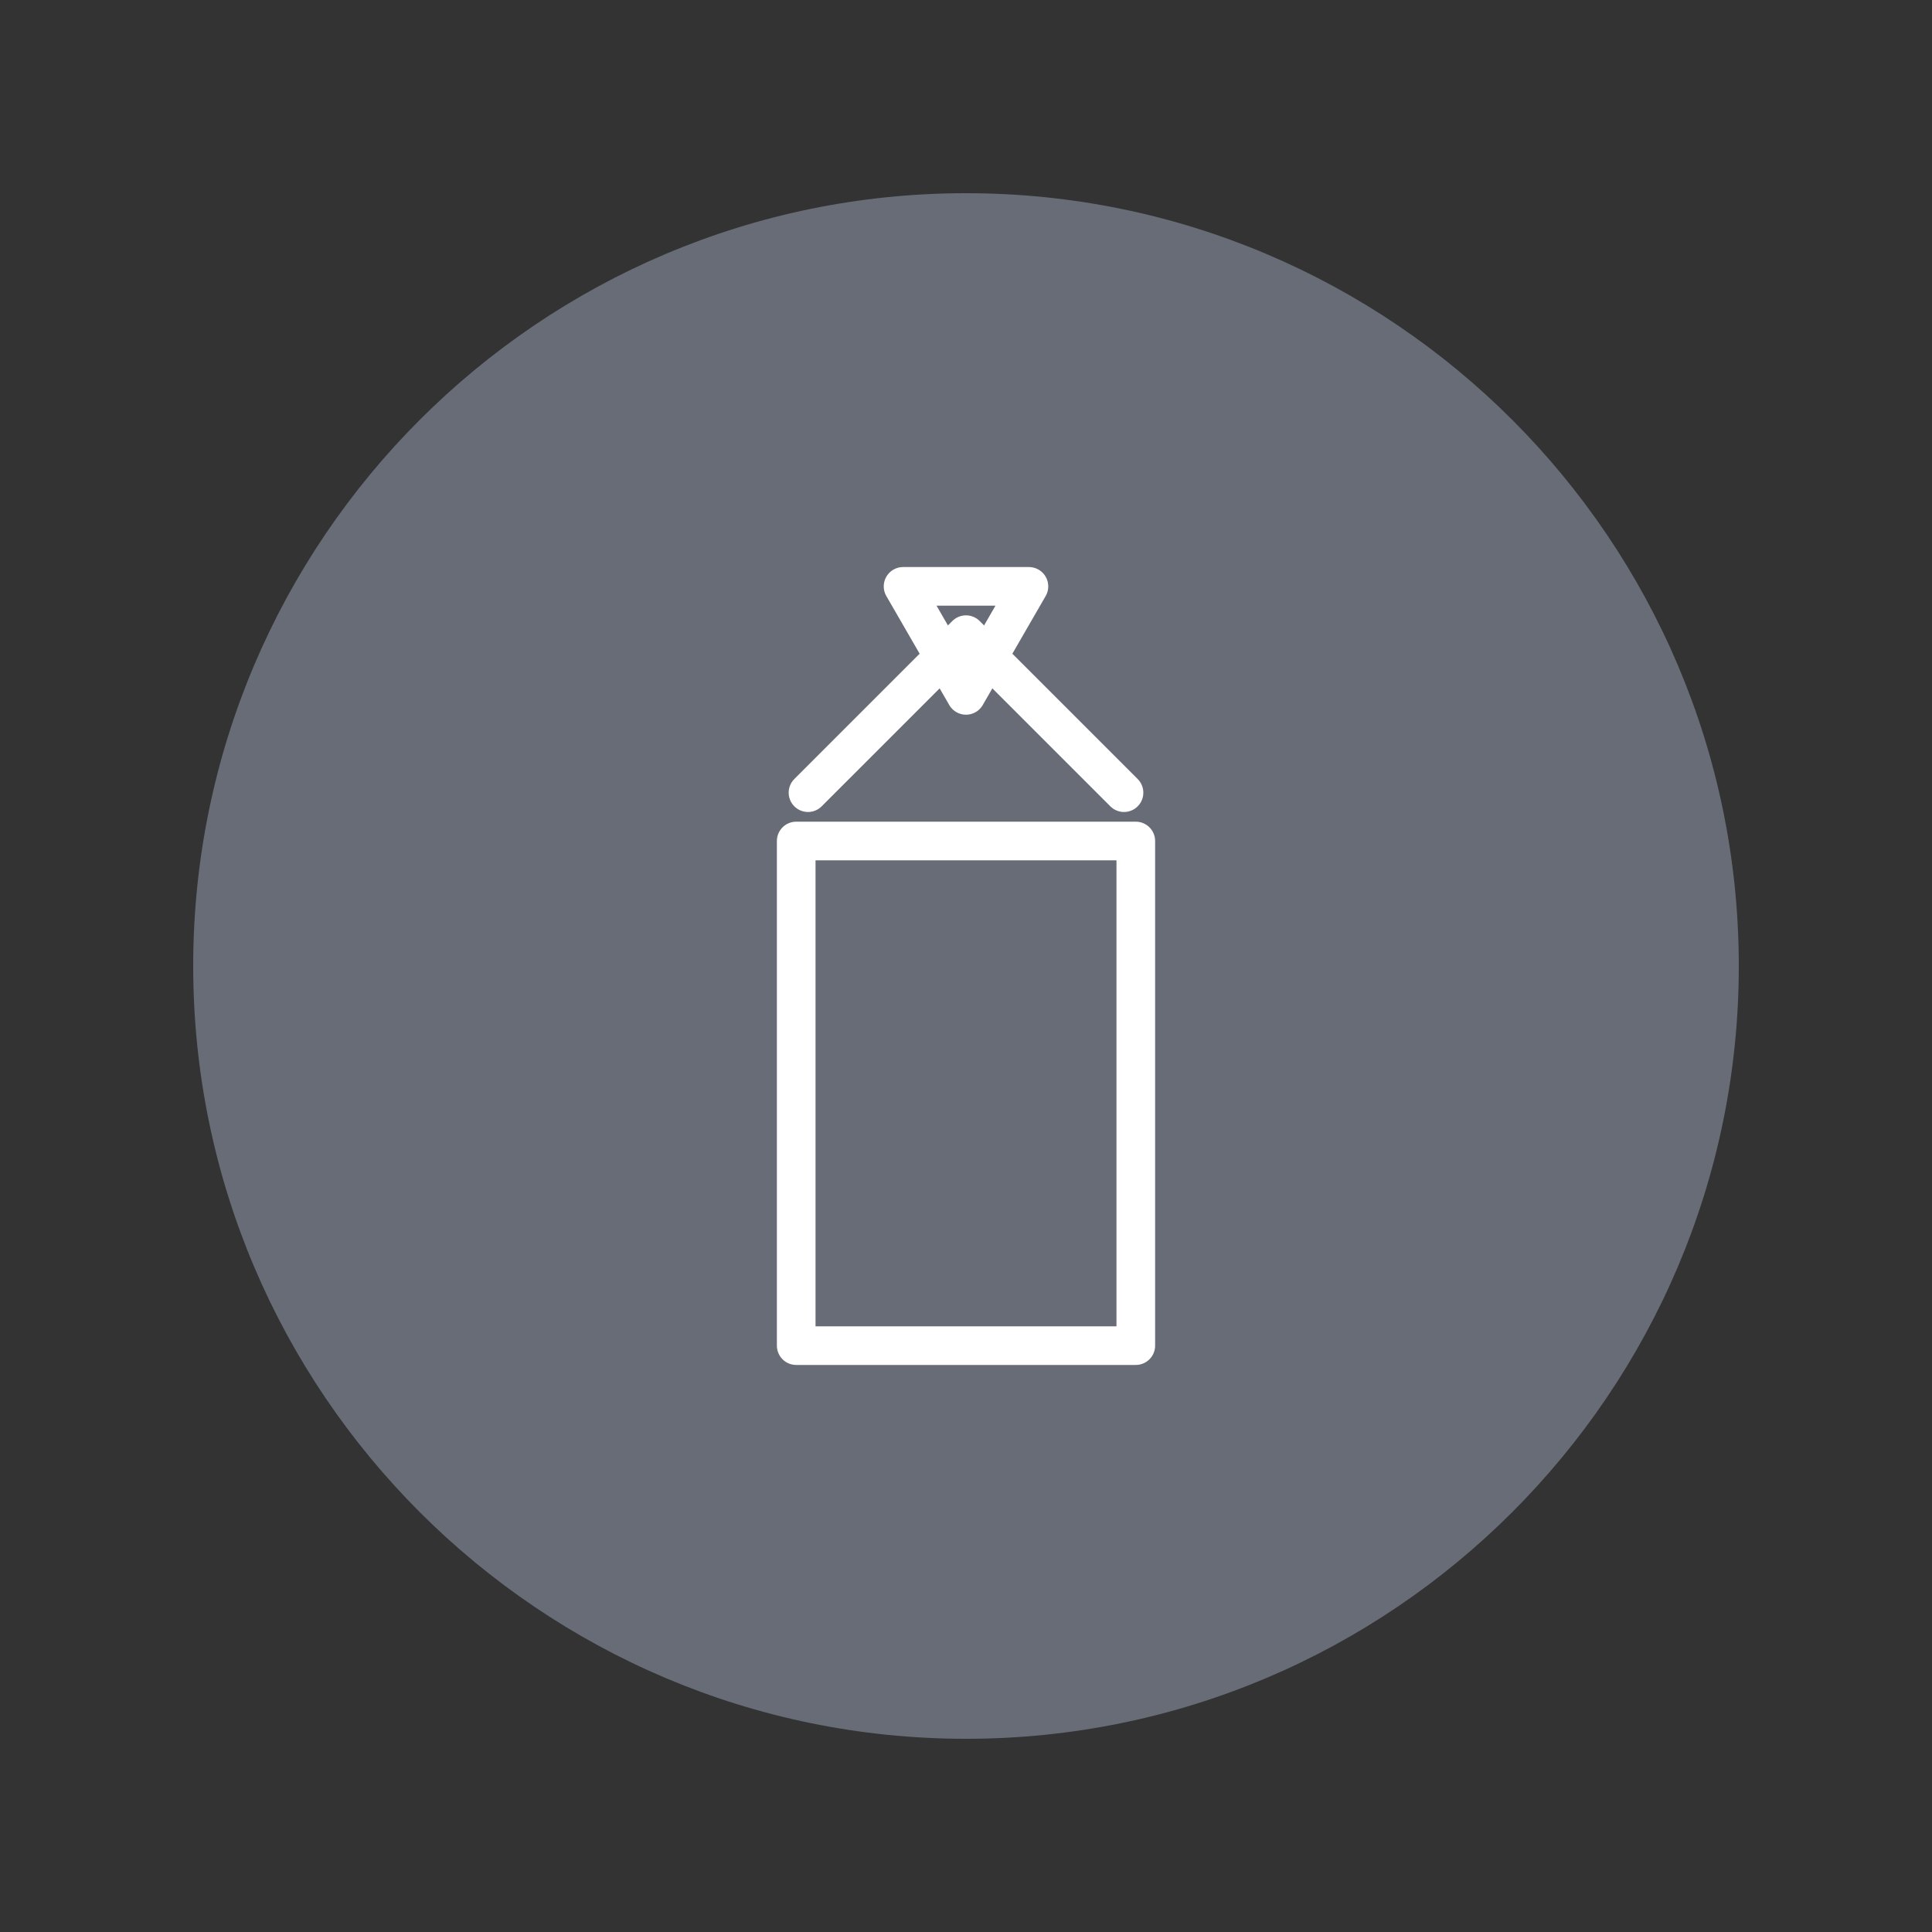 <?xml version="1.0" encoding="iso-8859-1"?>
<!-- Generator: Adobe Illustrator 29.8.2, SVG Export Plug-In . SVG Version: 9.03 Build 0)  -->
<svg version="1.1" id="&#x30EC;&#x30A4;&#x30E4;&#x30FC;_1"
	 xmlns="http://www.w3.org/2000/svg" xmlns:xlink="http://www.w3.org/1999/xlink" x="0px" y="0px" width="200px" height="200px"
	 viewBox="0 0 200 200" enable-background="new 0 0 200 200" xml:space="preserve">
<rect x="0" y="0" width="200" height="200" fill="#333333" stroke="none"/>
<path fill="#676C77" d="M100,180c-44.112,0-80-35.888-80-80s35.888-80,80-80s80,35.888,80,80S144.112,180,100,180z"/>
<rect x="82.423" y="87.06" fill="none" stroke="#FFFFFF" stroke-width="4" stroke-linecap="round" stroke-linejoin="round" stroke-miterlimit="10" width="35.154" height="52.239"/>
<polyline fill="none" stroke="#FFFFFF" stroke-width="4" stroke-linecap="round" stroke-linejoin="round" stroke-miterlimit="10" points="
	83.643,82.057 100,65.701 116.357,82.057 "/>
<polygon fill="none" stroke="#FFFFFF" stroke-width="4" stroke-linecap="round" stroke-linejoin="round" stroke-miterlimit="10" points="
	100,71.985 106.515,60.701 93.485,60.701 "/>
</svg>
